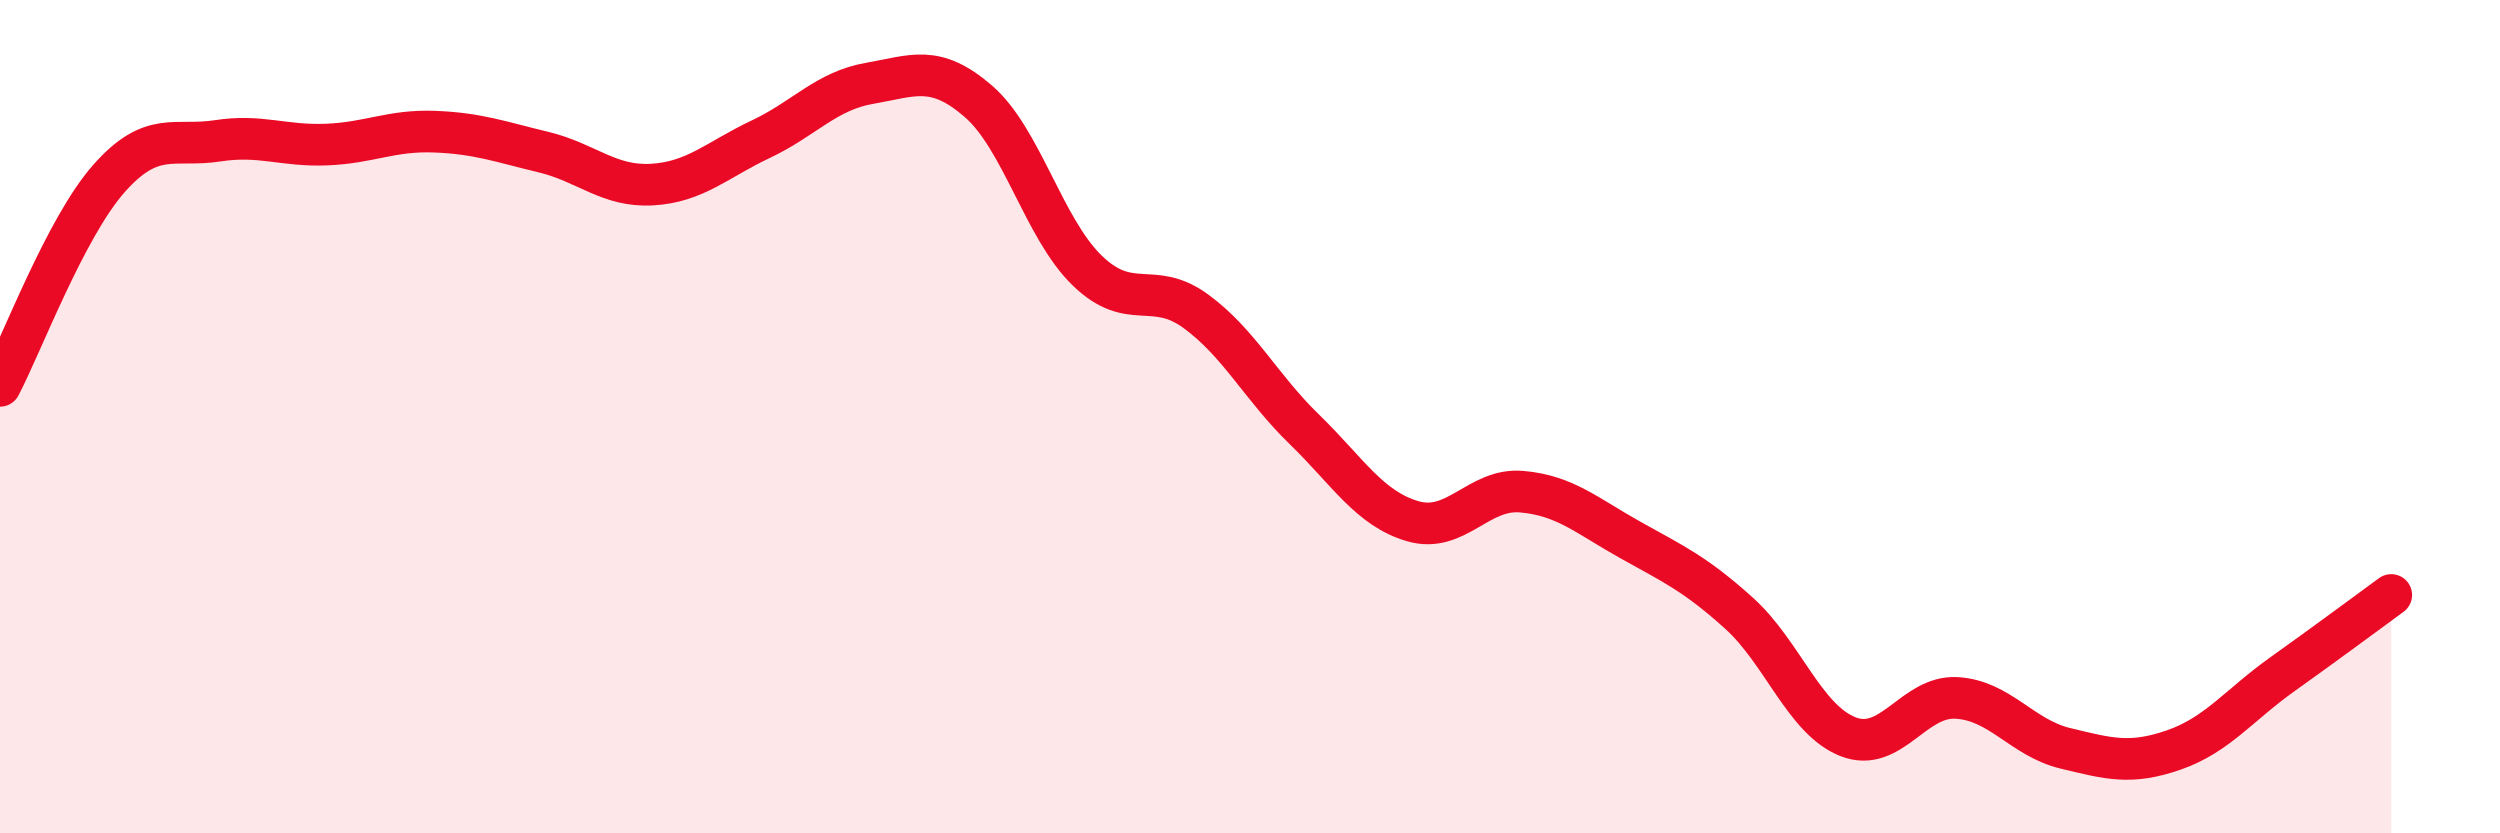 
    <svg width="60" height="20" viewBox="0 0 60 20" xmlns="http://www.w3.org/2000/svg">
      <path
        d="M 0,9.26 C 0.52,8.27 1.57,5.47 2.61,4.29 C 3.65,3.11 4.18,3.54 5.22,3.38 C 6.26,3.22 6.79,3.51 7.83,3.47 C 8.87,3.43 9.39,3.12 10.43,3.16 C 11.47,3.2 12,3.4 13.04,3.65 C 14.08,3.9 14.61,4.49 15.65,4.43 C 16.69,4.37 17.22,3.83 18.26,3.34 C 19.3,2.85 19.83,2.18 20.87,2 C 21.91,1.82 22.44,1.53 23.48,2.43 C 24.52,3.33 25.05,5.48 26.09,6.49 C 27.13,7.5 27.66,6.71 28.7,7.47 C 29.74,8.23 30.26,9.29 31.3,10.3 C 32.34,11.31 32.87,12.21 33.91,12.51 C 34.95,12.81 35.48,11.71 36.52,11.8 C 37.56,11.89 38.09,12.38 39.13,12.96 C 40.17,13.54 40.7,13.78 41.74,14.72 C 42.78,15.66 43.31,17.27 44.35,17.68 C 45.39,18.09 45.92,16.69 46.96,16.75 C 48,16.81 48.53,17.71 49.57,17.96 C 50.61,18.21 51.13,18.36 52.17,18 C 53.21,17.64 53.74,16.92 54.78,16.18 C 55.82,15.44 56.87,14.66 57.39,14.28L57.39 20L0 20Z"
        fill="#EB0A25"
        opacity="0.1"
        stroke-linecap="round"
        stroke-linejoin="round"
      />
      <path
        d="M 0,9.26 C 0.52,8.27 1.57,5.47 2.61,4.29 C 3.65,3.11 4.18,3.54 5.22,3.38 C 6.26,3.22 6.79,3.51 7.83,3.47 C 8.87,3.43 9.39,3.12 10.43,3.16 C 11.47,3.2 12,3.4 13.04,3.65 C 14.08,3.9 14.61,4.49 15.65,4.43 C 16.69,4.37 17.22,3.83 18.26,3.34 C 19.3,2.85 19.83,2.18 20.87,2 C 21.91,1.82 22.44,1.53 23.48,2.43 C 24.52,3.33 25.05,5.48 26.09,6.49 C 27.13,7.5 27.66,6.71 28.7,7.47 C 29.74,8.23 30.26,9.29 31.3,10.3 C 32.34,11.31 32.87,12.21 33.91,12.51 C 34.95,12.81 35.48,11.71 36.52,11.8 C 37.56,11.89 38.09,12.38 39.13,12.96 C 40.17,13.54 40.7,13.78 41.74,14.72 C 42.78,15.66 43.31,17.27 44.35,17.68 C 45.39,18.09 45.92,16.69 46.96,16.75 C 48,16.81 48.53,17.71 49.57,17.96 C 50.61,18.21 51.13,18.36 52.17,18 C 53.21,17.64 53.74,16.92 54.78,16.18 C 55.82,15.44 56.87,14.66 57.39,14.28"
        stroke="#EB0A25"
        stroke-width="1"
        fill="none"
        stroke-linecap="round"
        stroke-linejoin="round"
      />
    </svg>
  